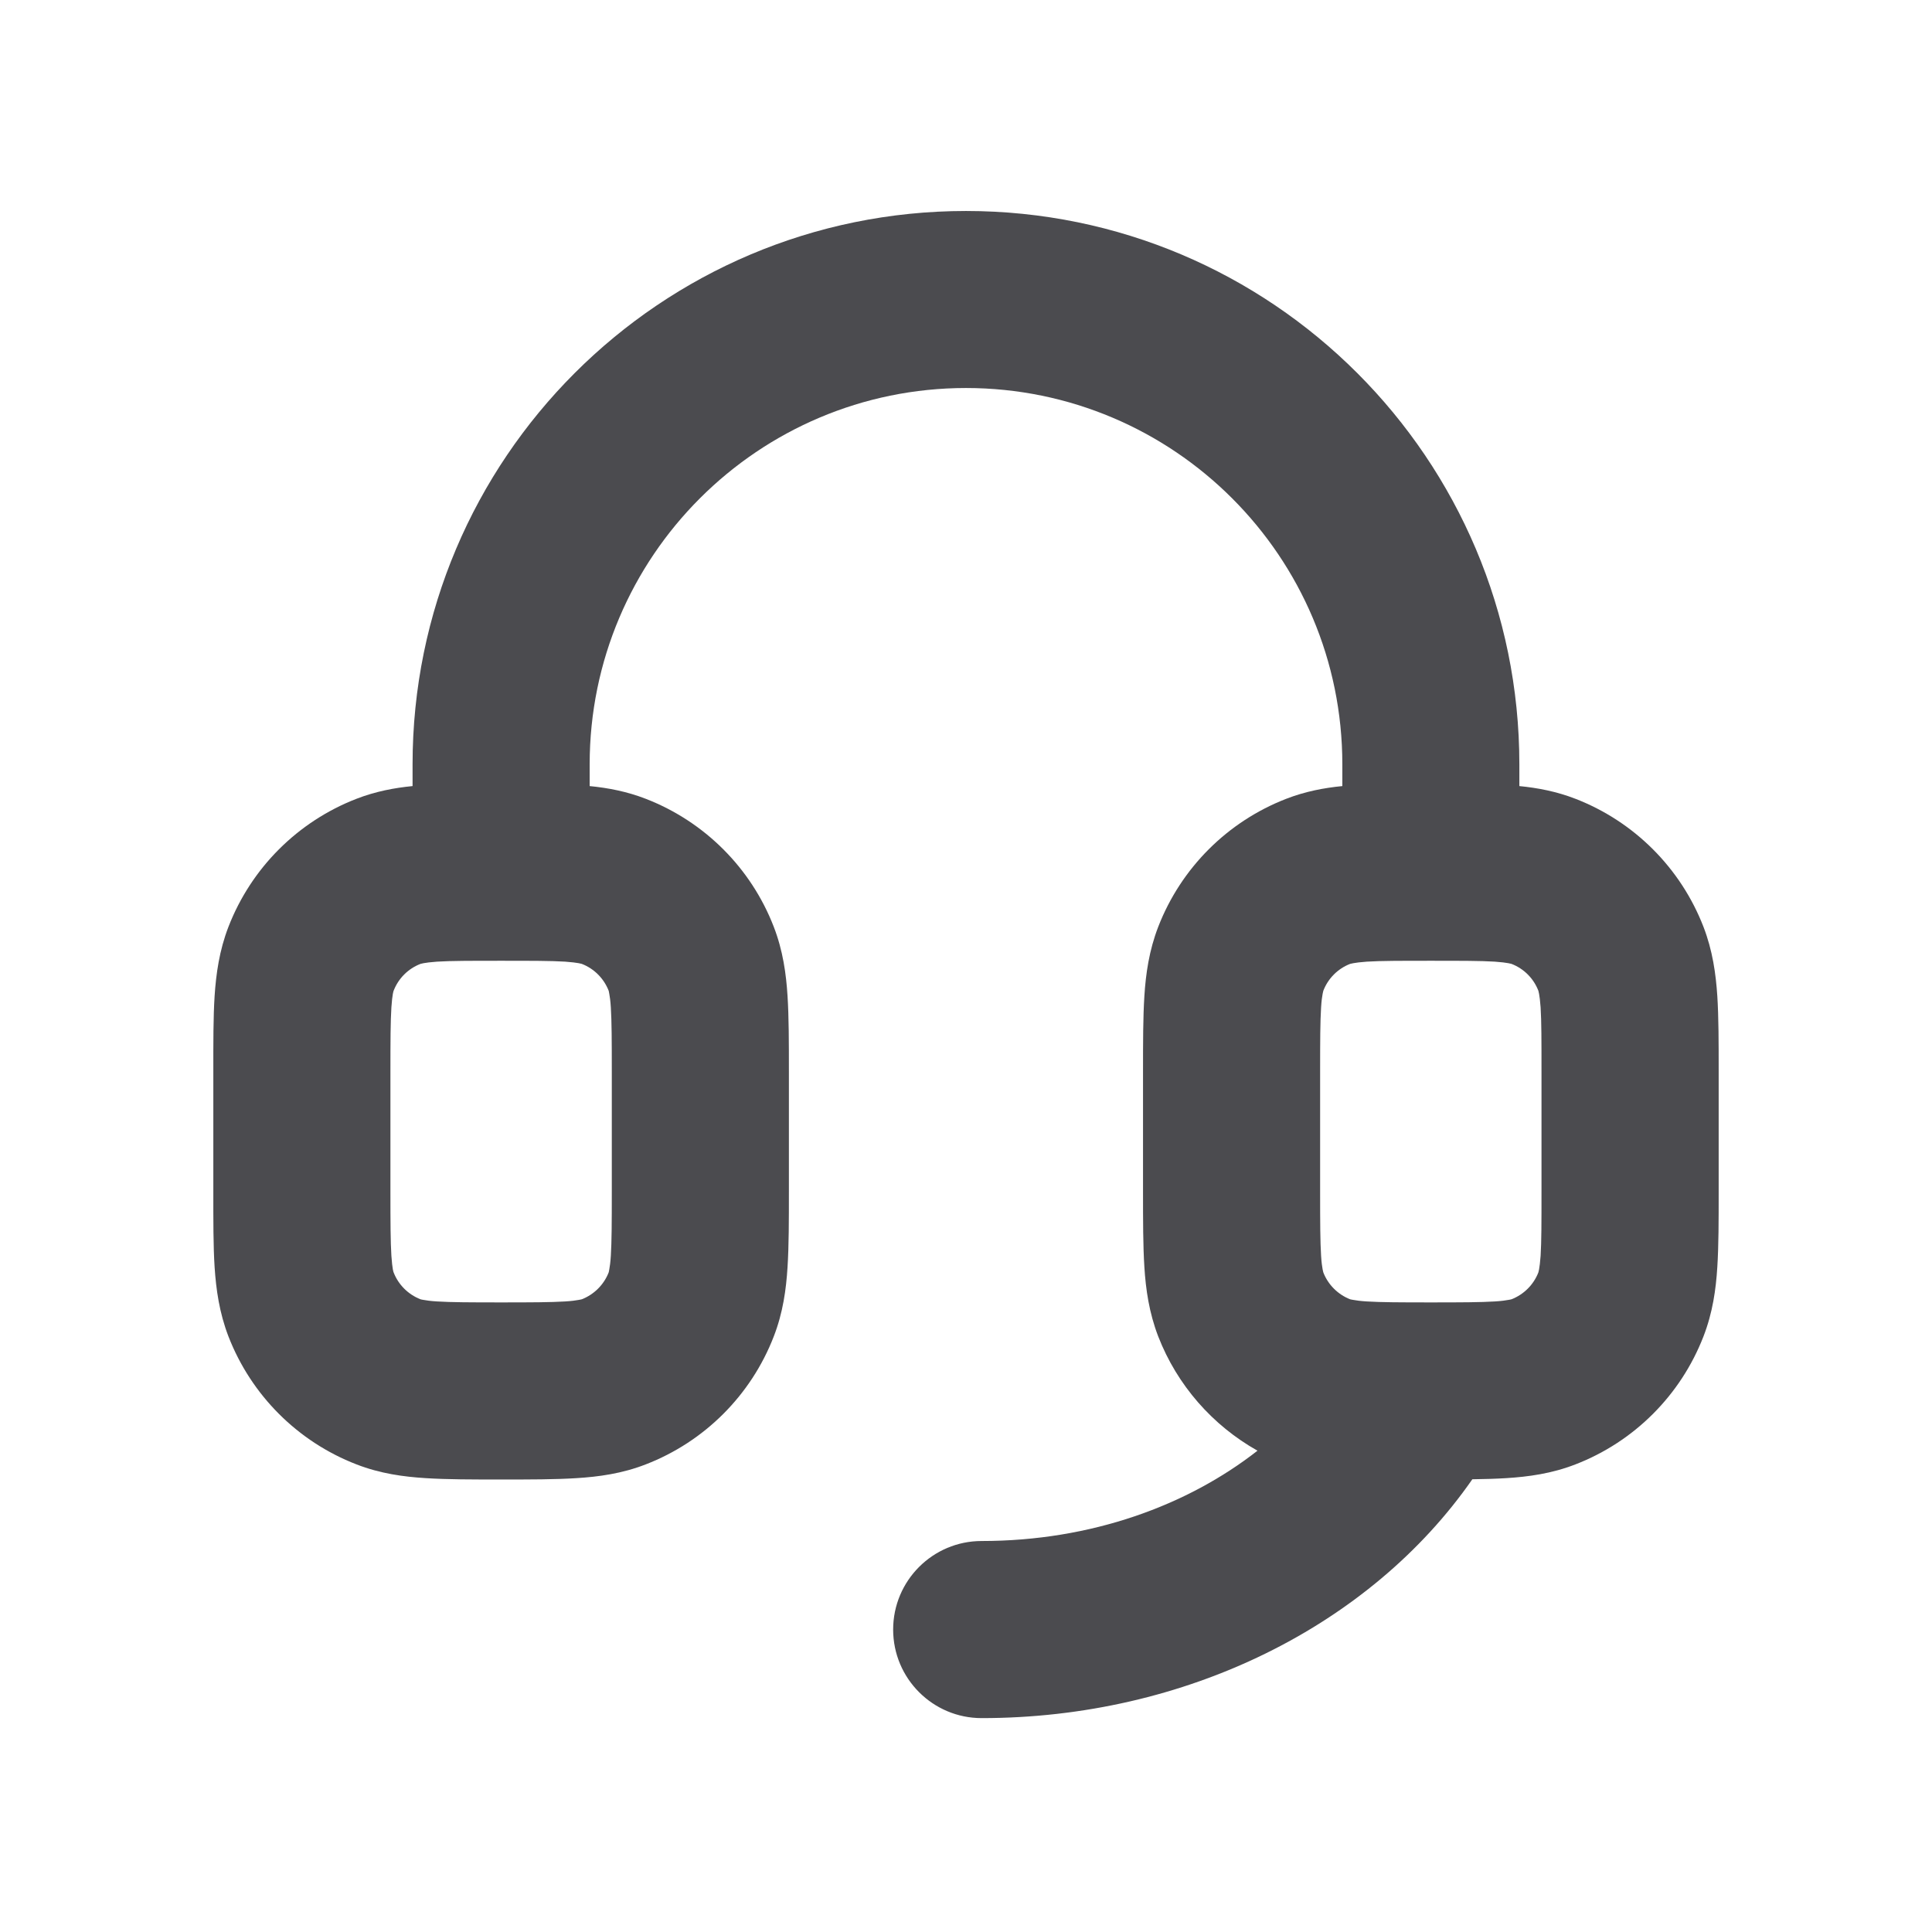 <svg width="24" height="24" viewBox="0 0 24 24" fill="none" xmlns="http://www.w3.org/2000/svg">
<path d="M12 2.621C15.796 2.621 18.874 5.699 18.874 9.495V9.765C19.099 9.787 19.334 9.831 19.571 9.923C20.301 10.206 20.878 10.783 21.161 11.513C21.275 11.808 21.315 12.099 21.333 12.372C21.35 12.636 21.35 12.955 21.35 13.31V14.804C21.35 15.158 21.35 15.477 21.333 15.741C21.316 16.015 21.276 16.306 21.161 16.602C20.878 17.331 20.301 17.909 19.571 18.191C19.276 18.306 18.984 18.345 18.711 18.362C18.583 18.37 18.442 18.374 18.29 18.376C17.023 20.198 14.727 21.343 12.194 21.343C11.587 21.343 11.095 20.85 11.095 20.243C11.095 19.636 11.587 19.143 12.194 19.143C13.558 19.143 14.755 18.699 15.621 18.021C15.062 17.707 14.623 17.207 14.388 16.602C14.274 16.306 14.233 16.015 14.216 15.741C14.199 15.477 14.199 15.158 14.199 14.804V13.31C14.199 12.955 14.199 12.636 14.216 12.372C14.233 12.099 14.274 11.808 14.388 11.513C14.671 10.783 15.248 10.206 15.978 9.923C16.215 9.831 16.45 9.787 16.675 9.765V9.495C16.675 6.914 14.582 4.821 12 4.82C9.419 4.821 7.325 6.914 7.325 9.495V9.765C7.55 9.787 7.785 9.831 8.022 9.923C8.752 10.206 9.33 10.783 9.612 11.513C9.726 11.807 9.766 12.099 9.783 12.372C9.8 12.636 9.8 12.955 9.8 13.31V14.804C9.8 15.158 9.8 15.477 9.783 15.741C9.766 16.015 9.727 16.306 9.612 16.602C9.33 17.331 8.752 17.909 8.022 18.191C7.727 18.306 7.436 18.345 7.162 18.362C6.898 18.379 6.579 18.379 6.225 18.379C5.87 18.379 5.552 18.379 5.288 18.362C5.015 18.345 4.723 18.306 4.428 18.191C3.698 17.909 3.121 17.331 2.838 16.602C2.724 16.306 2.684 16.015 2.666 15.741C2.649 15.477 2.65 15.158 2.65 14.804V13.31C2.65 12.955 2.649 12.636 2.666 12.372C2.684 12.099 2.724 11.808 2.838 11.513C3.121 10.783 3.698 10.206 4.428 9.923C4.665 9.831 4.9 9.787 5.125 9.765V9.495C5.125 5.699 8.204 2.621 12 2.621ZM6.225 11.935C5.842 11.935 5.606 11.935 5.429 11.946C5.346 11.952 5.294 11.959 5.262 11.965C5.246 11.968 5.236 11.97 5.231 11.972C5.226 11.973 5.223 11.974 5.223 11.974C5.07 12.033 4.949 12.154 4.89 12.307C4.89 12.307 4.888 12.31 4.887 12.315C4.885 12.321 4.883 12.332 4.88 12.347C4.874 12.379 4.868 12.431 4.862 12.514C4.851 12.691 4.85 12.927 4.85 13.31V14.804C4.85 15.186 4.851 15.422 4.862 15.6C4.868 15.682 4.874 15.735 4.88 15.768C4.883 15.783 4.885 15.793 4.887 15.799C4.888 15.803 4.89 15.807 4.89 15.807C4.949 15.959 5.07 16.08 5.223 16.14C5.223 16.14 5.226 16.14 5.231 16.142C5.236 16.143 5.246 16.146 5.262 16.148C5.294 16.154 5.346 16.162 5.429 16.167C5.606 16.178 5.842 16.179 6.225 16.179C6.607 16.179 6.843 16.178 7.021 16.167C7.103 16.162 7.156 16.154 7.189 16.148C7.203 16.146 7.214 16.143 7.22 16.142C7.224 16.14 7.228 16.14 7.228 16.14C7.38 16.08 7.501 15.96 7.561 15.807C7.561 15.807 7.561 15.804 7.563 15.799C7.564 15.793 7.567 15.783 7.569 15.768C7.575 15.735 7.583 15.682 7.588 15.6C7.599 15.422 7.6 15.186 7.6 14.804V13.31C7.6 12.927 7.599 12.691 7.588 12.514C7.583 12.431 7.575 12.379 7.569 12.347C7.567 12.332 7.564 12.321 7.563 12.315C7.561 12.31 7.561 12.307 7.561 12.307C7.501 12.154 7.38 12.033 7.228 11.974C7.228 11.974 7.224 11.973 7.22 11.972C7.214 11.97 7.203 11.968 7.189 11.965C7.156 11.959 7.103 11.952 7.021 11.946C6.843 11.935 6.607 11.935 6.225 11.935ZM17.774 11.935C17.392 11.935 17.156 11.935 16.979 11.946C16.896 11.952 16.844 11.959 16.812 11.965C16.796 11.968 16.786 11.97 16.78 11.972C16.775 11.973 16.771 11.974 16.771 11.974C16.619 12.033 16.498 12.154 16.439 12.307C16.439 12.307 16.438 12.31 16.437 12.315C16.435 12.321 16.433 12.331 16.43 12.347C16.424 12.379 16.416 12.431 16.411 12.514C16.4 12.691 16.399 12.927 16.399 13.31V14.804C16.399 15.186 16.4 15.422 16.411 15.6C16.416 15.682 16.424 15.735 16.43 15.768C16.433 15.783 16.435 15.793 16.437 15.799C16.438 15.803 16.439 15.807 16.439 15.807C16.498 15.959 16.619 16.08 16.771 16.14C16.771 16.14 16.775 16.14 16.78 16.142C16.786 16.143 16.796 16.146 16.812 16.148C16.844 16.154 16.896 16.162 16.979 16.167C17.156 16.178 17.392 16.179 17.774 16.179C18.157 16.179 18.393 16.178 18.57 16.167C18.653 16.162 18.705 16.154 18.737 16.148C18.753 16.146 18.763 16.143 18.769 16.142C18.773 16.14 18.777 16.14 18.777 16.14C18.93 16.08 19.051 15.959 19.11 15.807C19.11 15.807 19.111 15.804 19.112 15.799C19.114 15.793 19.116 15.783 19.119 15.768C19.125 15.735 19.132 15.682 19.138 15.6C19.149 15.422 19.149 15.186 19.149 14.804V13.31C19.149 12.927 19.149 12.691 19.138 12.514C19.132 12.431 19.125 12.379 19.119 12.347C19.116 12.332 19.114 12.321 19.112 12.315C19.111 12.31 19.11 12.307 19.11 12.307C19.051 12.154 18.93 12.033 18.777 11.974C18.777 11.974 18.773 11.973 18.769 11.972C18.763 11.97 18.752 11.968 18.737 11.965C18.705 11.959 18.653 11.952 18.57 11.946C18.393 11.935 18.157 11.935 17.774 11.935Z" fill="#4B4B4F"/>
</svg>
